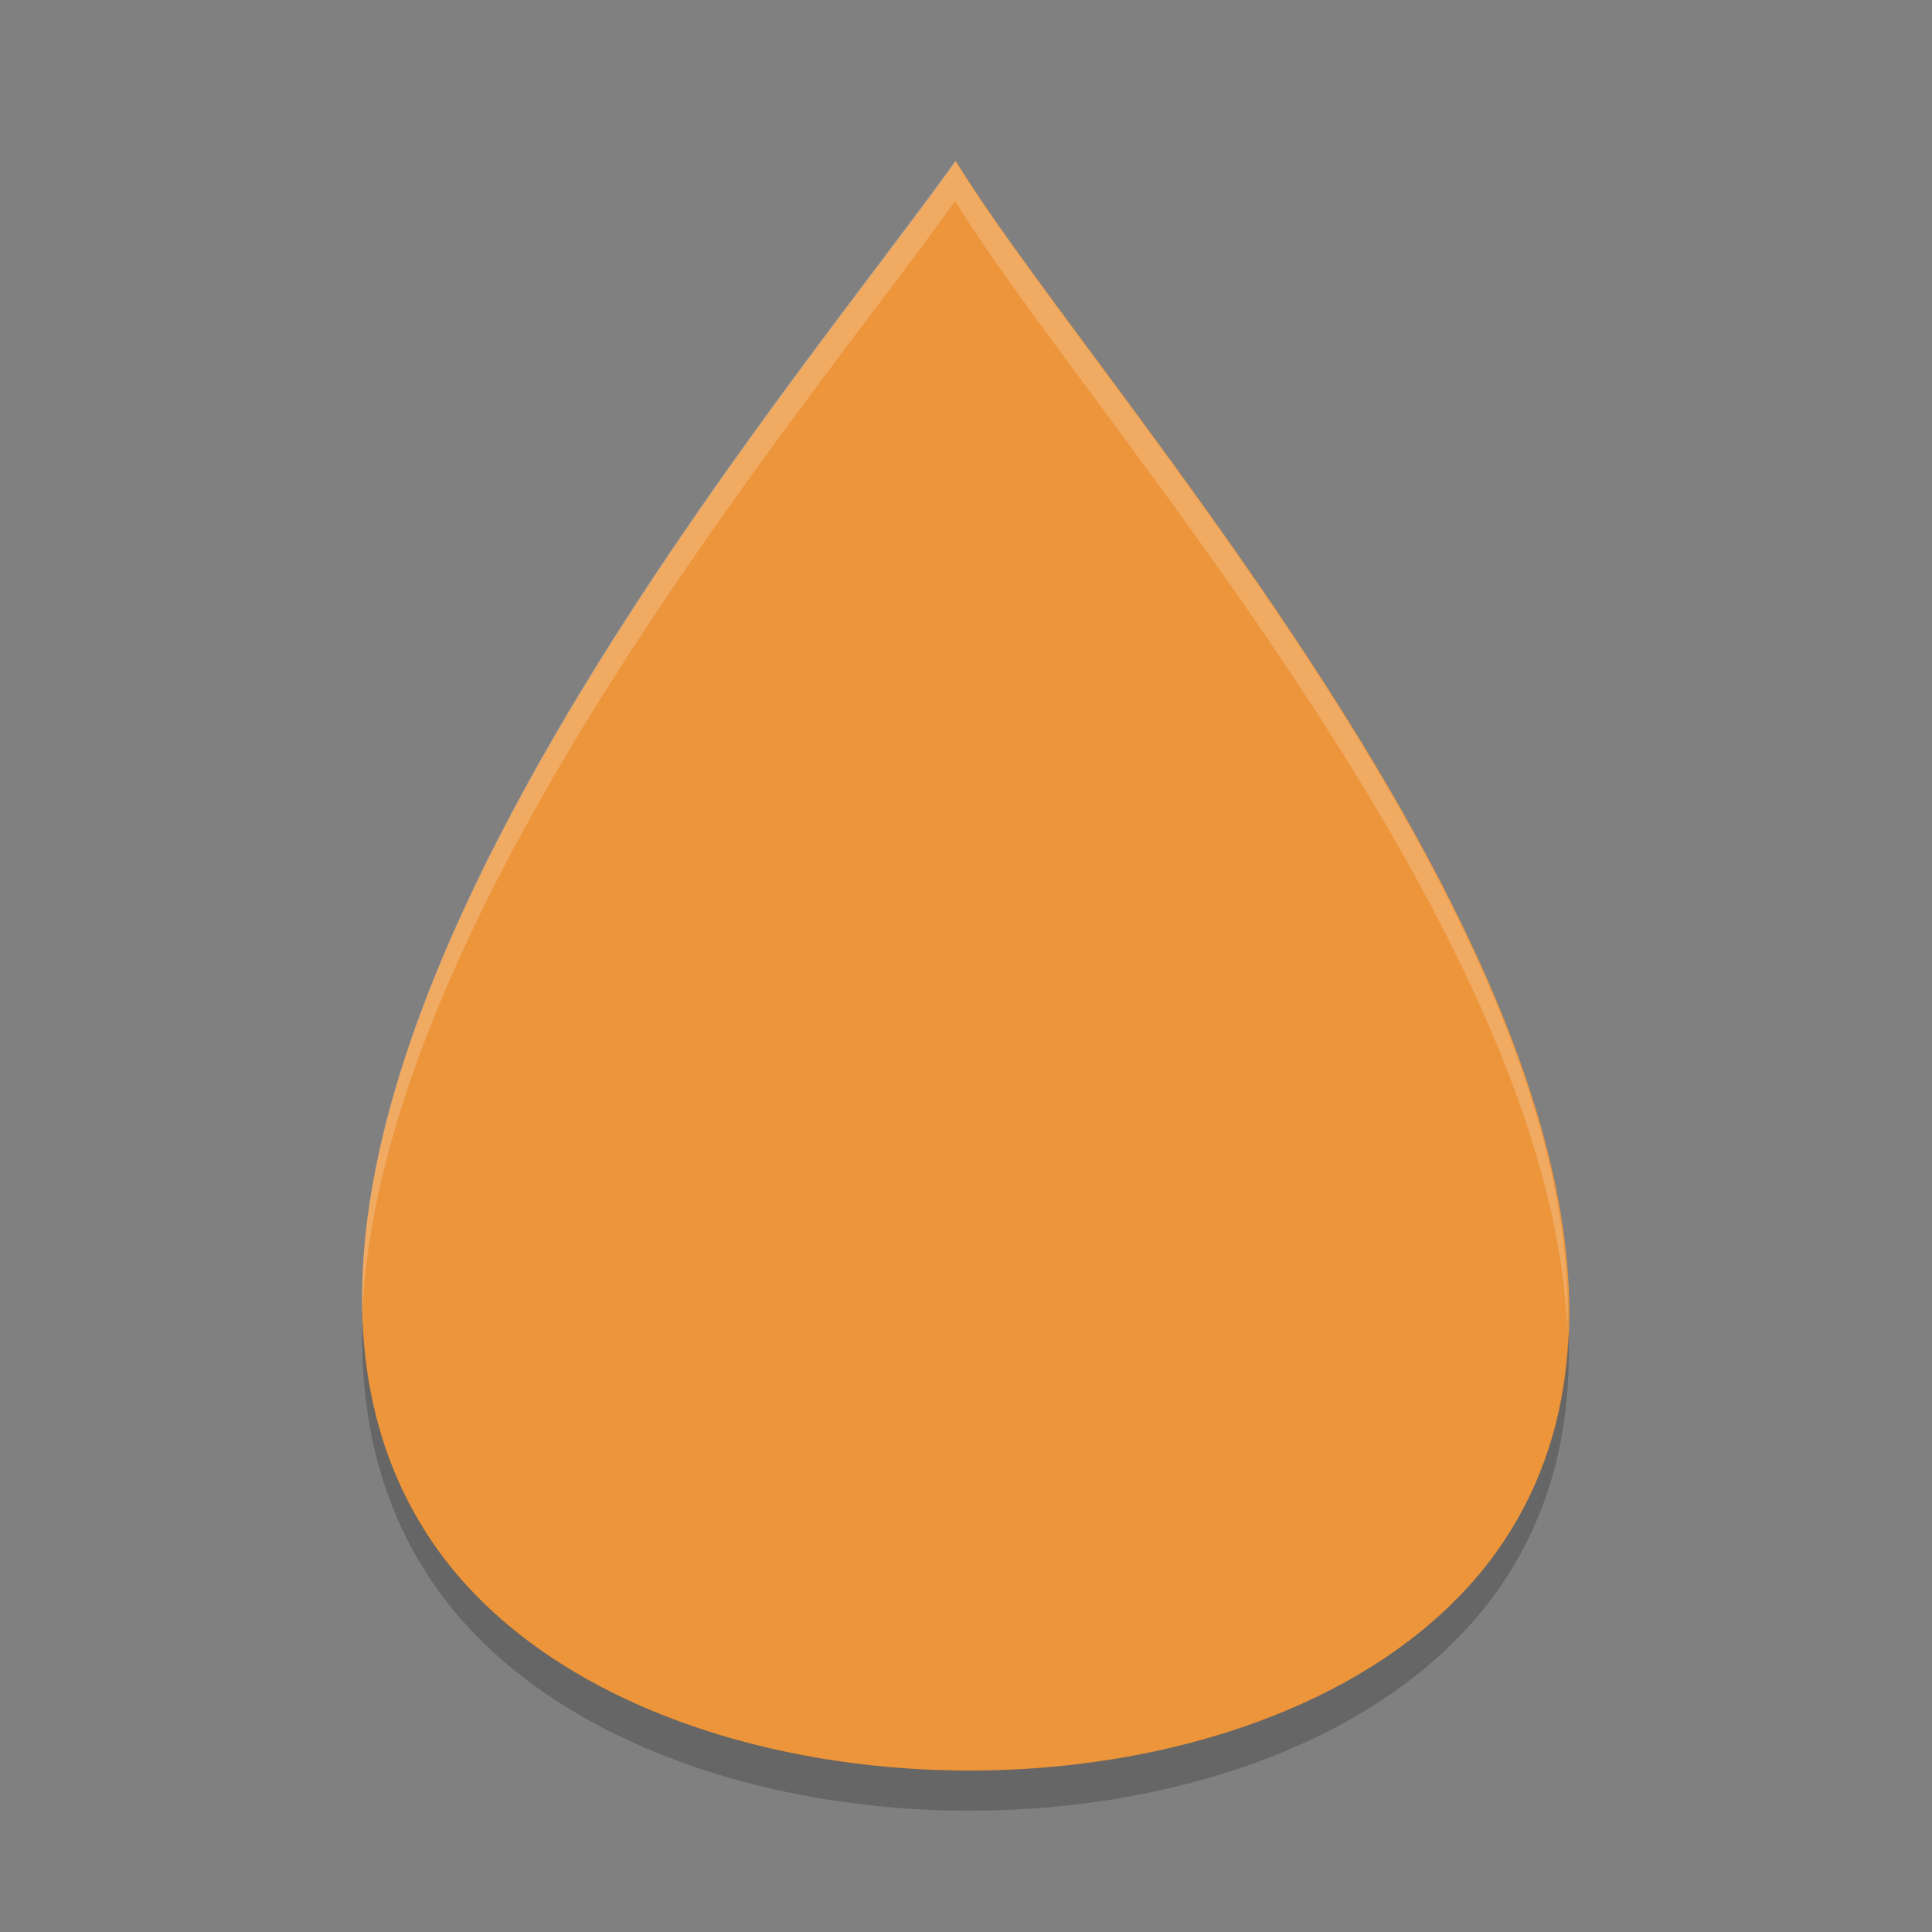<svg xmlns="http://www.w3.org/2000/svg" width="48" height="48" version="1.1" viewBox="0 0 13.55 13.55">
 <rect x="0" y="0" width="13.55" height="13.55" fill="#808080" stroke="none"/>
 <path fill="#ec953b" d="m6.704 1.129c-1.26 1.764-5.543 6.74-3.719 9.616 1.411 2.225 6.209 2.237 7.604 0 1.815-2.91-2.812-7.852-3.885-9.616z"/>
 <path opacity=".2" d="m2.543 9.263c-0.02 0.637 0.108 1.235 0.443 1.763 1.411 2.225 6.208 2.237 7.603 0 0.317-0.508 0.434-1.078 0.411-1.682-0.02 0.5-0.144 0.972-0.411 1.4-1.395 2.237-6.192 2.225-7.603 0-0.285-0.449-0.421-0.949-0.443-1.481z"/>
 <path fill="#fff" opacity=".2" transform="scale(.282)" d="m23.756 4c-3.751 5.25-15.049 18.526-14.744 28.68 0.417-10.009 11.115-22.601 14.744-27.68 3.138 5.16 14.843 17.989 15.223 28.109 0.409-10.258-11.981-23.777-15.223-29.109z"/>
</svg>
